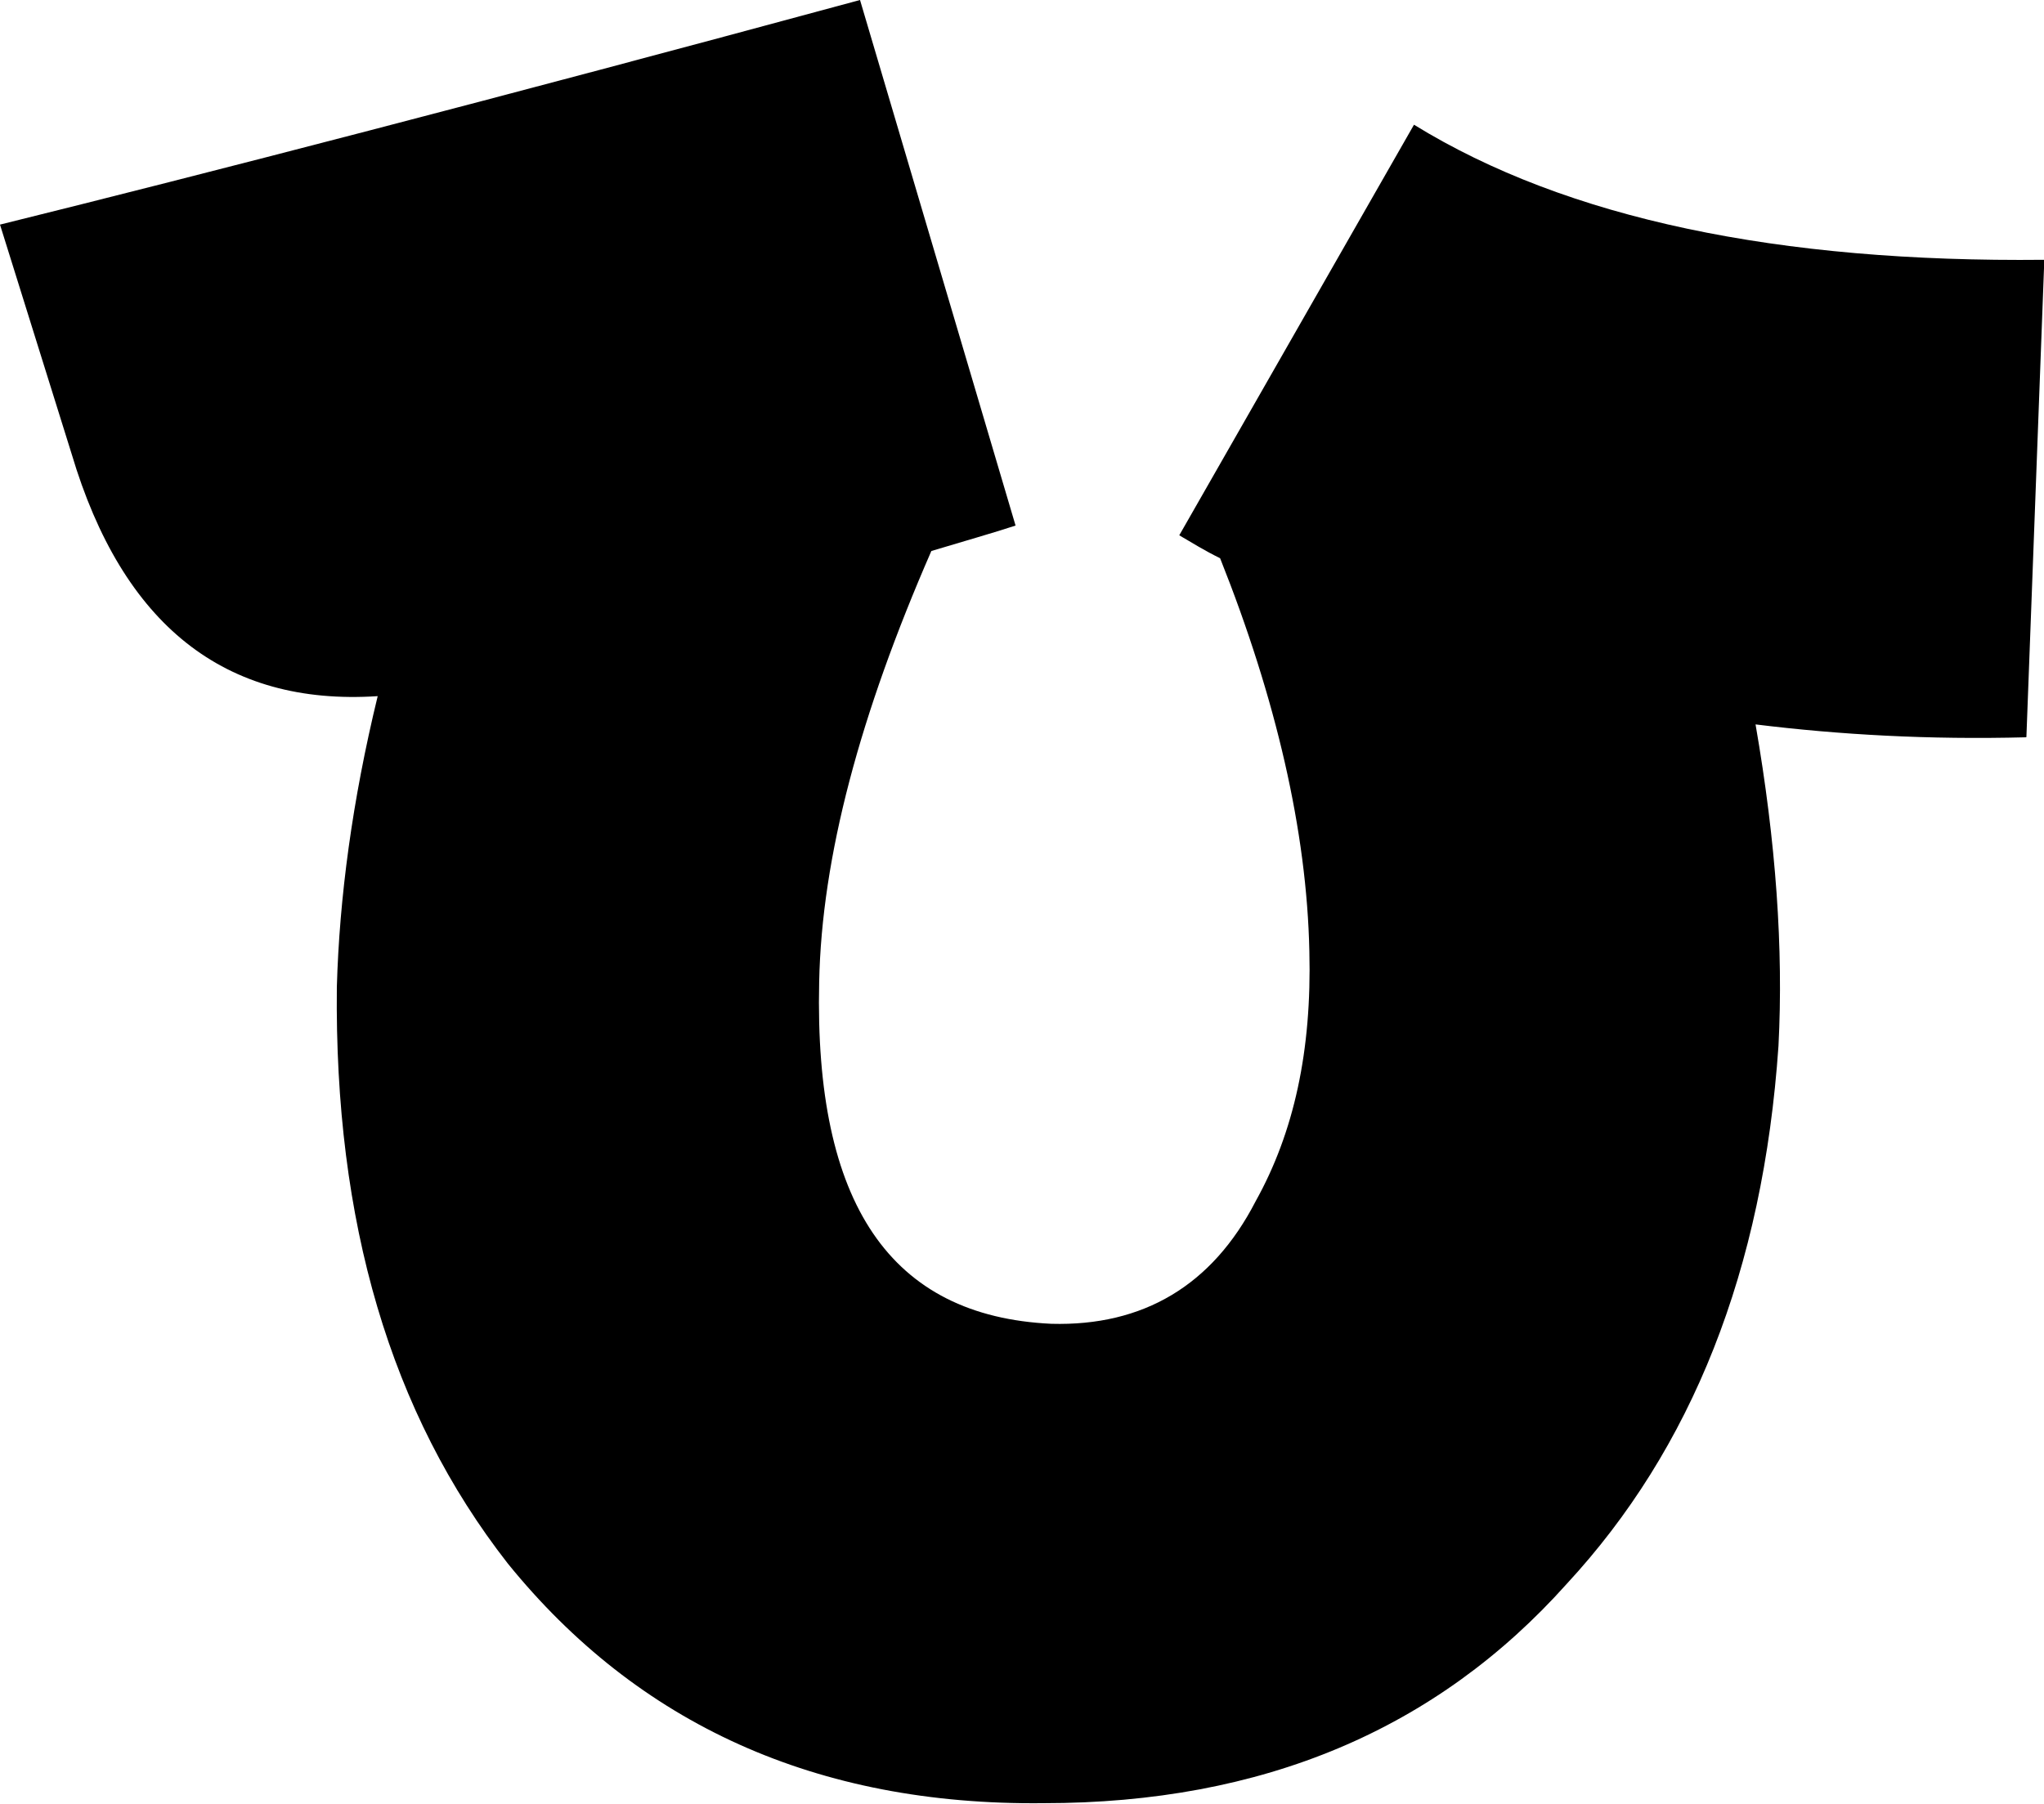 <?xml version="1.0" encoding="UTF-8"?>
<svg id="_レイヤー_2" data-name="レイヤー 2" xmlns="http://www.w3.org/2000/svg" viewBox="0 0 65.05 57.42">
  <g id="_テキスト" data-name="テキスト">
    <path d="M64.48,23.47c-3.09.08-5.93-.08-8.61-.41.65,3.74.89,7.15.73,10.23-.49,7.15-2.76,12.83-6.74,17.13-4.14,4.63-9.66,6.98-16.65,6.98-7.23.08-12.91-2.52-17.05-7.63-3.74-4.79-5.52-10.88-5.44-18.35.08-2.84.49-5.93,1.3-9.26-4.87.32-8.12-2.27-9.74-7.71L0,7.15C6.58,5.52,15.67,3.17,27.37,0l4.95,16.73c-.73.24-1.62.49-2.68.81-2.27,5.2-3.49,9.74-3.57,13.72-.16,7.07,2.27,10.64,7.39,10.88,2.92.08,5.12-1.22,6.5-3.9,1.22-2.19,1.79-4.79,1.71-7.96-.08-3.82-1.06-8.04-2.84-12.51-.49-.24-.89-.49-1.3-.73l7.47-13.07c4.87,3,11.61,4.39,20.06,4.3l-.57,15.19Z"/>
  </g>
</svg>
